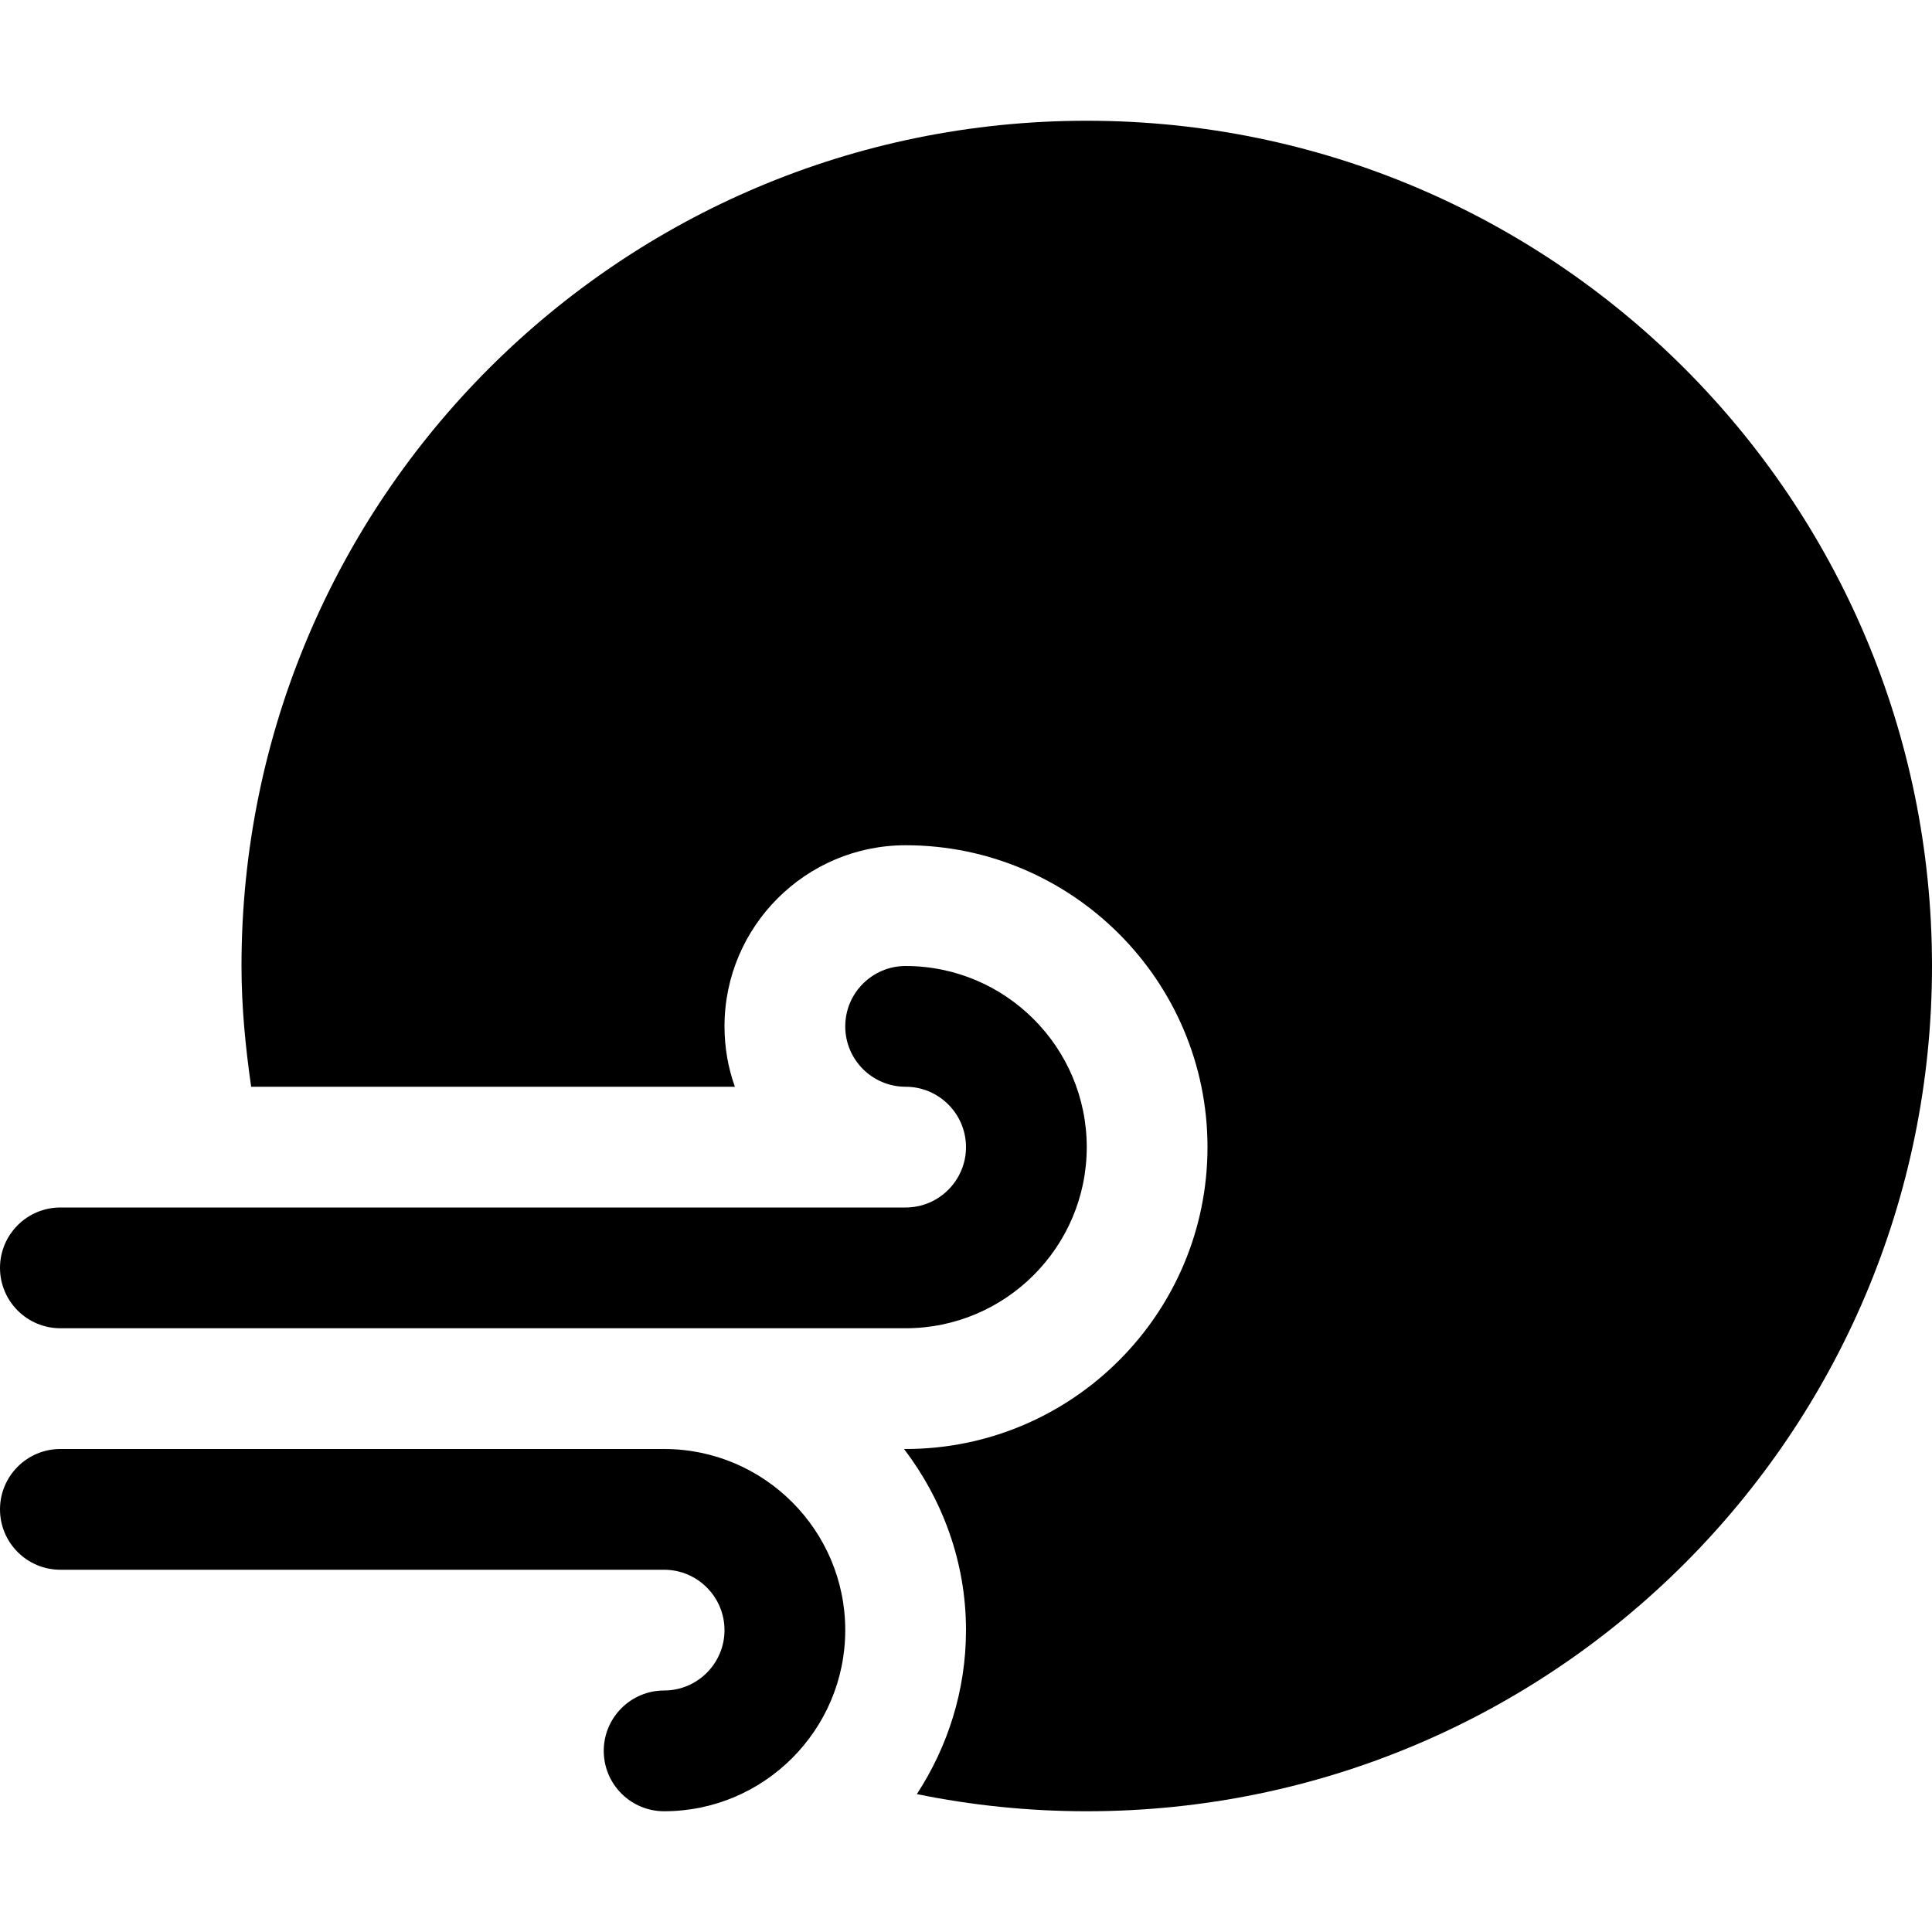 <?xml version="1.0" encoding="iso-8859-1"?>
<!-- Generator: Adobe Illustrator 19.0.0, SVG Export Plug-In . SVG Version: 6.00 Build 0)  -->
<svg version="1.1" id="Capa_1" xmlns="http://www.w3.org/2000/svg" xmlns:xlink="http://www.w3.org/1999/xlink" x="0px" y="0px" viewBox="0 0 512 512" style="enable-background:new 0 0 512 512;" xml:space="preserve">
    <g>
        <path d="M176,384H16c-8.832,0-16,7.168-16,16c0,8.832,7.168,16,16,16h160c8.832,0,16,7.2,16,16s-7.168,16-16,16 c-8.832,0-16,7.168-16,16c0,8.832,7.168,16,16,16c26.464,0,48-21.536,48-48S202.464,384,176,384z" />
    </g>
    <g>
        <path d="M240,256c-8.832,0-16,7.168-16,16c0,8.832,7.168,16,16,16c8.832,0,16,7.2,16,16s-7.168,16-16,16H16 c-8.832,0-16,7.168-16,16c0,8.832,7.168,16,16,16h224c26.464,0,48-21.536,48-48S266.464,256,240,256z" />
    </g>
    <g>
        <path d="M288,32C164.288,32,64,132.288,64,256c0,10.88,1.056,21.536,2.56,32h128.192c-1.792-4.992-2.752-10.4-2.752-16 c0-26.464,21.536-48,48-48c44.096,0,80,35.904,80,80c0,44.128-35.904,80-80,80h-0.416C249.76,397.408,256,413.92,256,432 c0,16.032-4.864,30.944-13.024,43.456c14.56,2.976,29.6,4.544,45.024,4.544c123.712,0,224-100.288,224-224S411.712,32,288,32z" />
    </g>
    <style>
        path {
            fill: #000
        }

        @media (prefers-color-scheme:dark) {
            path {
                fill: #fff
            }
        }
    </style>
</svg>
